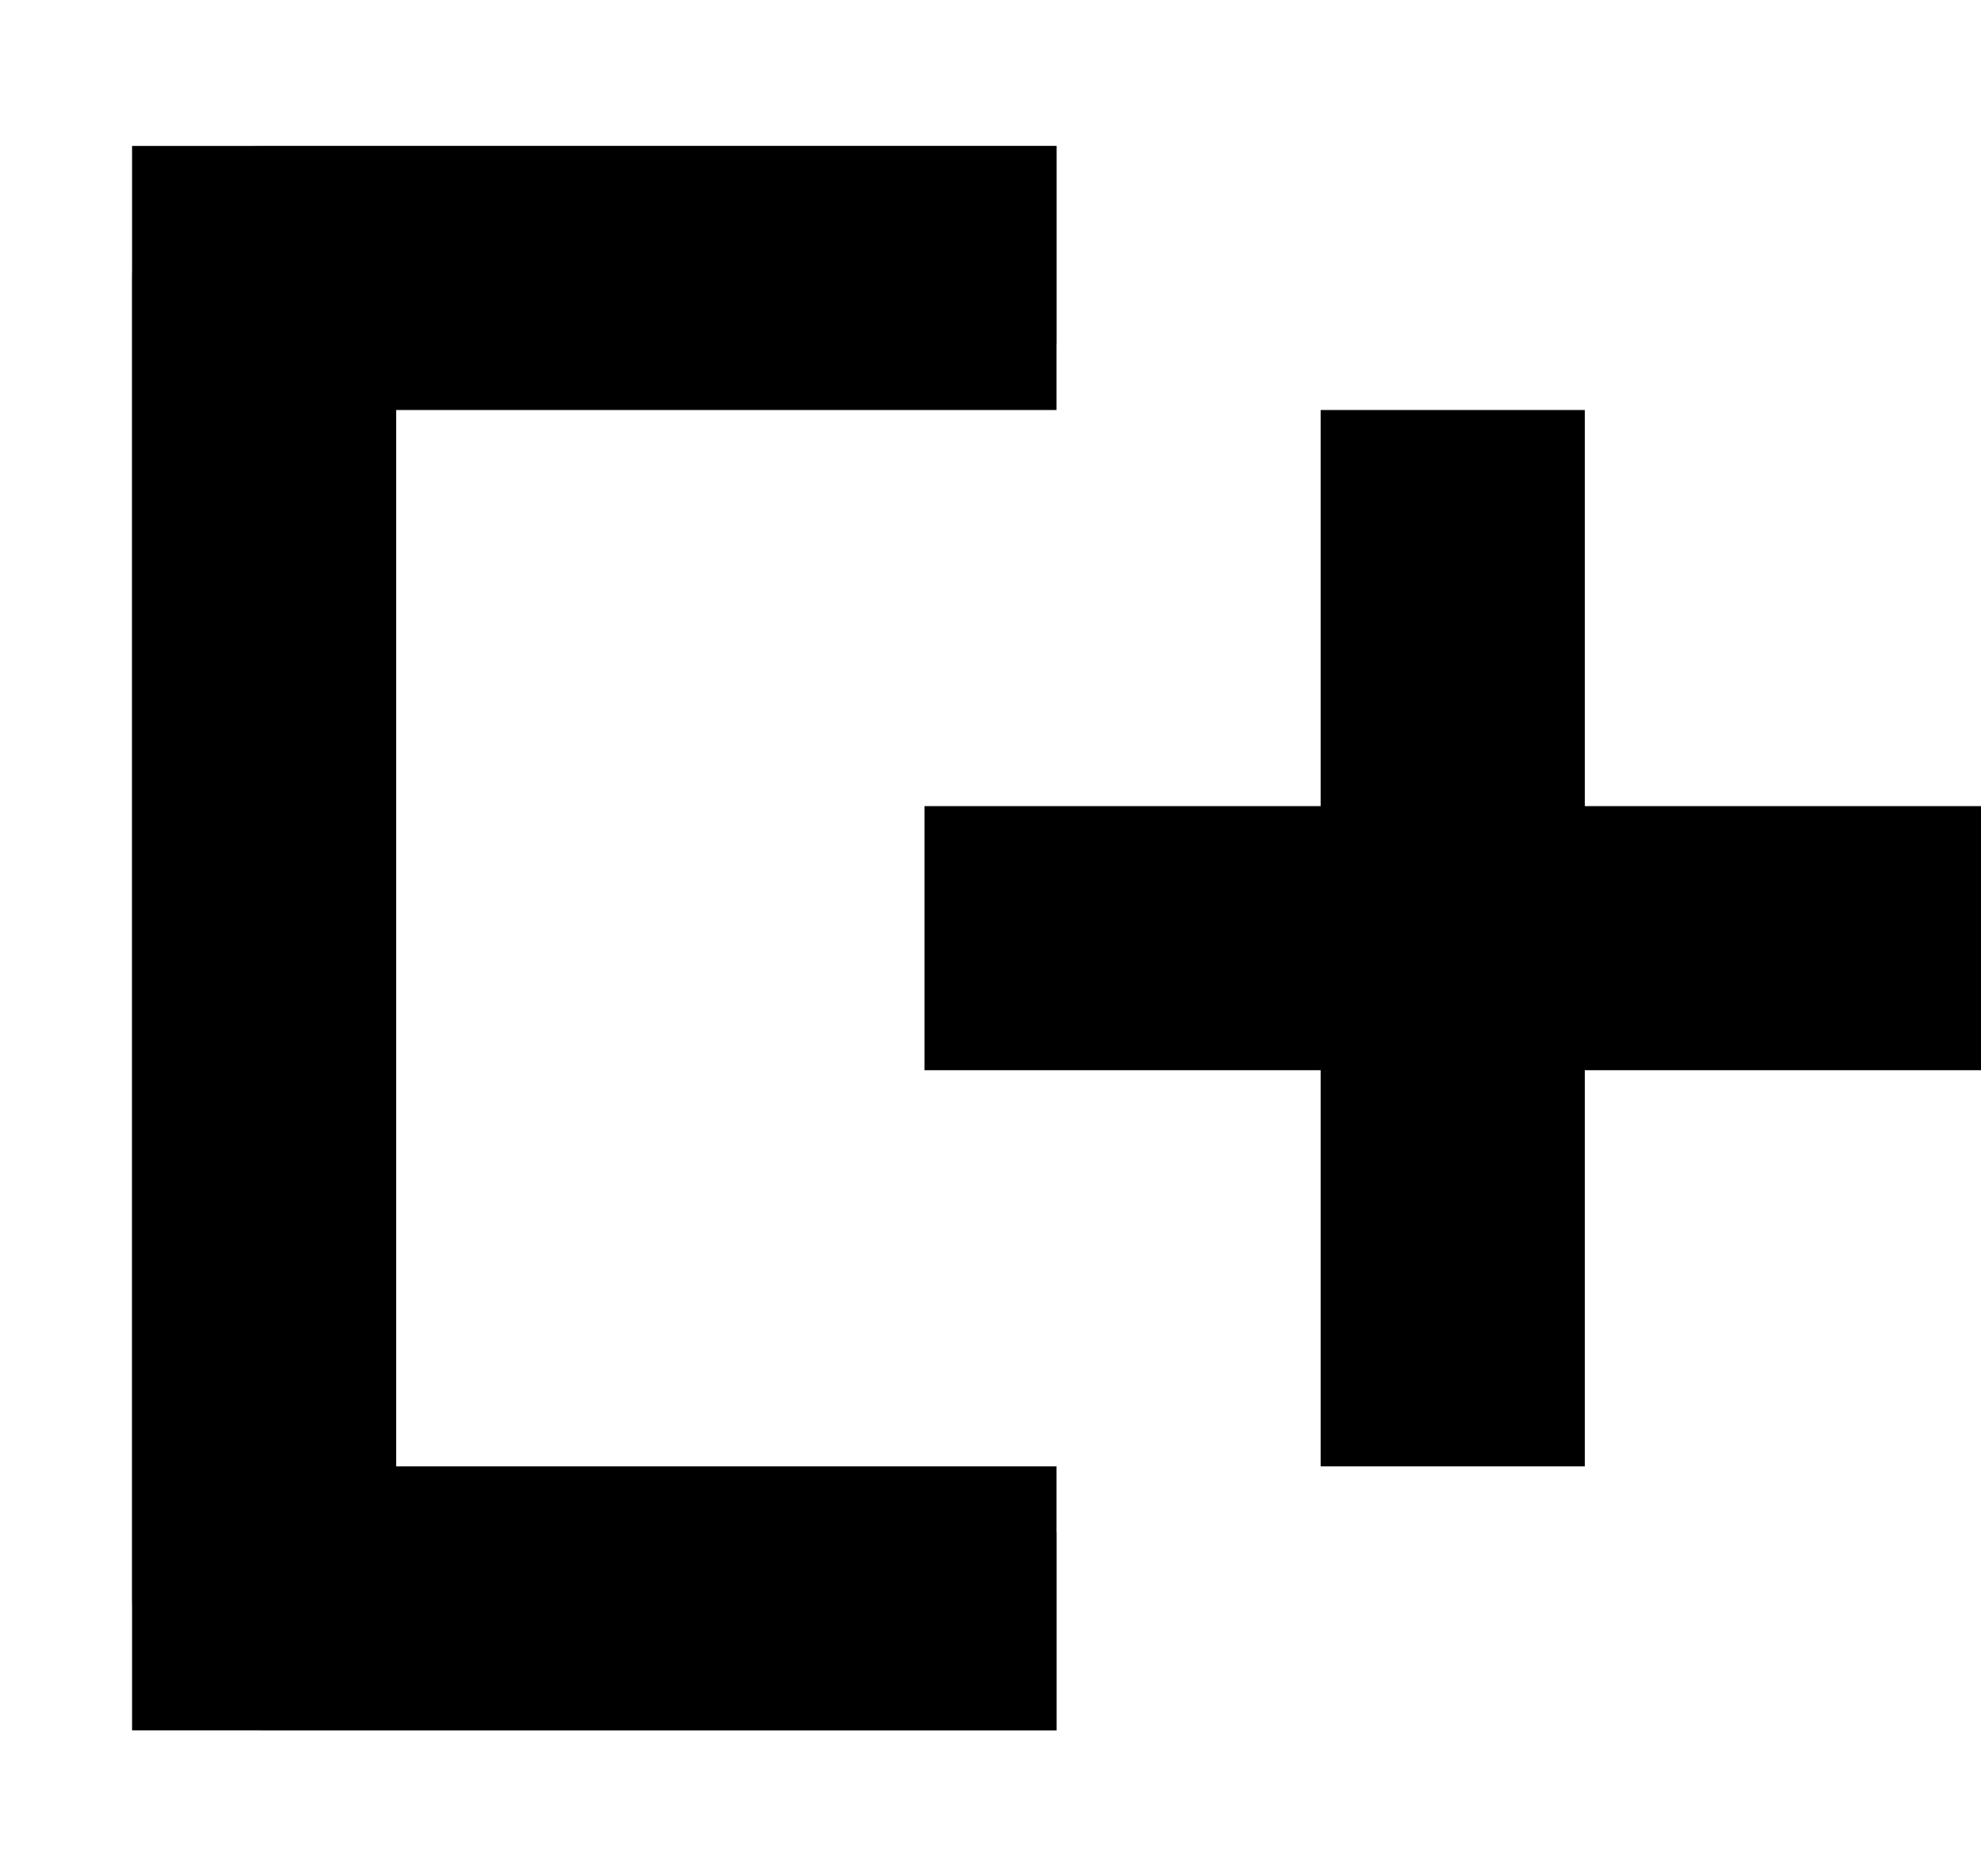 <svg version="1.2" xmlns="http://www.w3.org/2000/svg" viewBox="0 0 15 14" width="19" height="18">
	<title>split right-svg</title>
	<style>
		.s0 { fill: #74777f } 
		.s1 { fill: #000000 } 
	</style>
	<path id="Layer" fill-rule="evenodd" class="s0" d="m2 1h6v1.5h-5.5v9h5.5v1.5h-6c-0.5 0-1-0.4-1-1v-10c0-0.5 0.4-1 1-1zm5.3 6.7v-1.5h3v-3h1.5v3h3v1.5h-3v3h-1.5v-3z"/>
	<path id="Shape 1" class="s1" d="m1 1h2v12h-2z"/>
	<path id="Shape 2" class="s1" d="m3 1h5v2h-5z"/>
	<path id="Shape 3" class="s1" d="m3 11h5v2h-5z"/>
	<path id="Shape 4" class="s1" d="m10 3h2v8h-2z"/>
	<path id="Shape 5" class="s1" d="m7 6h8v2h-8z"/>
</svg>